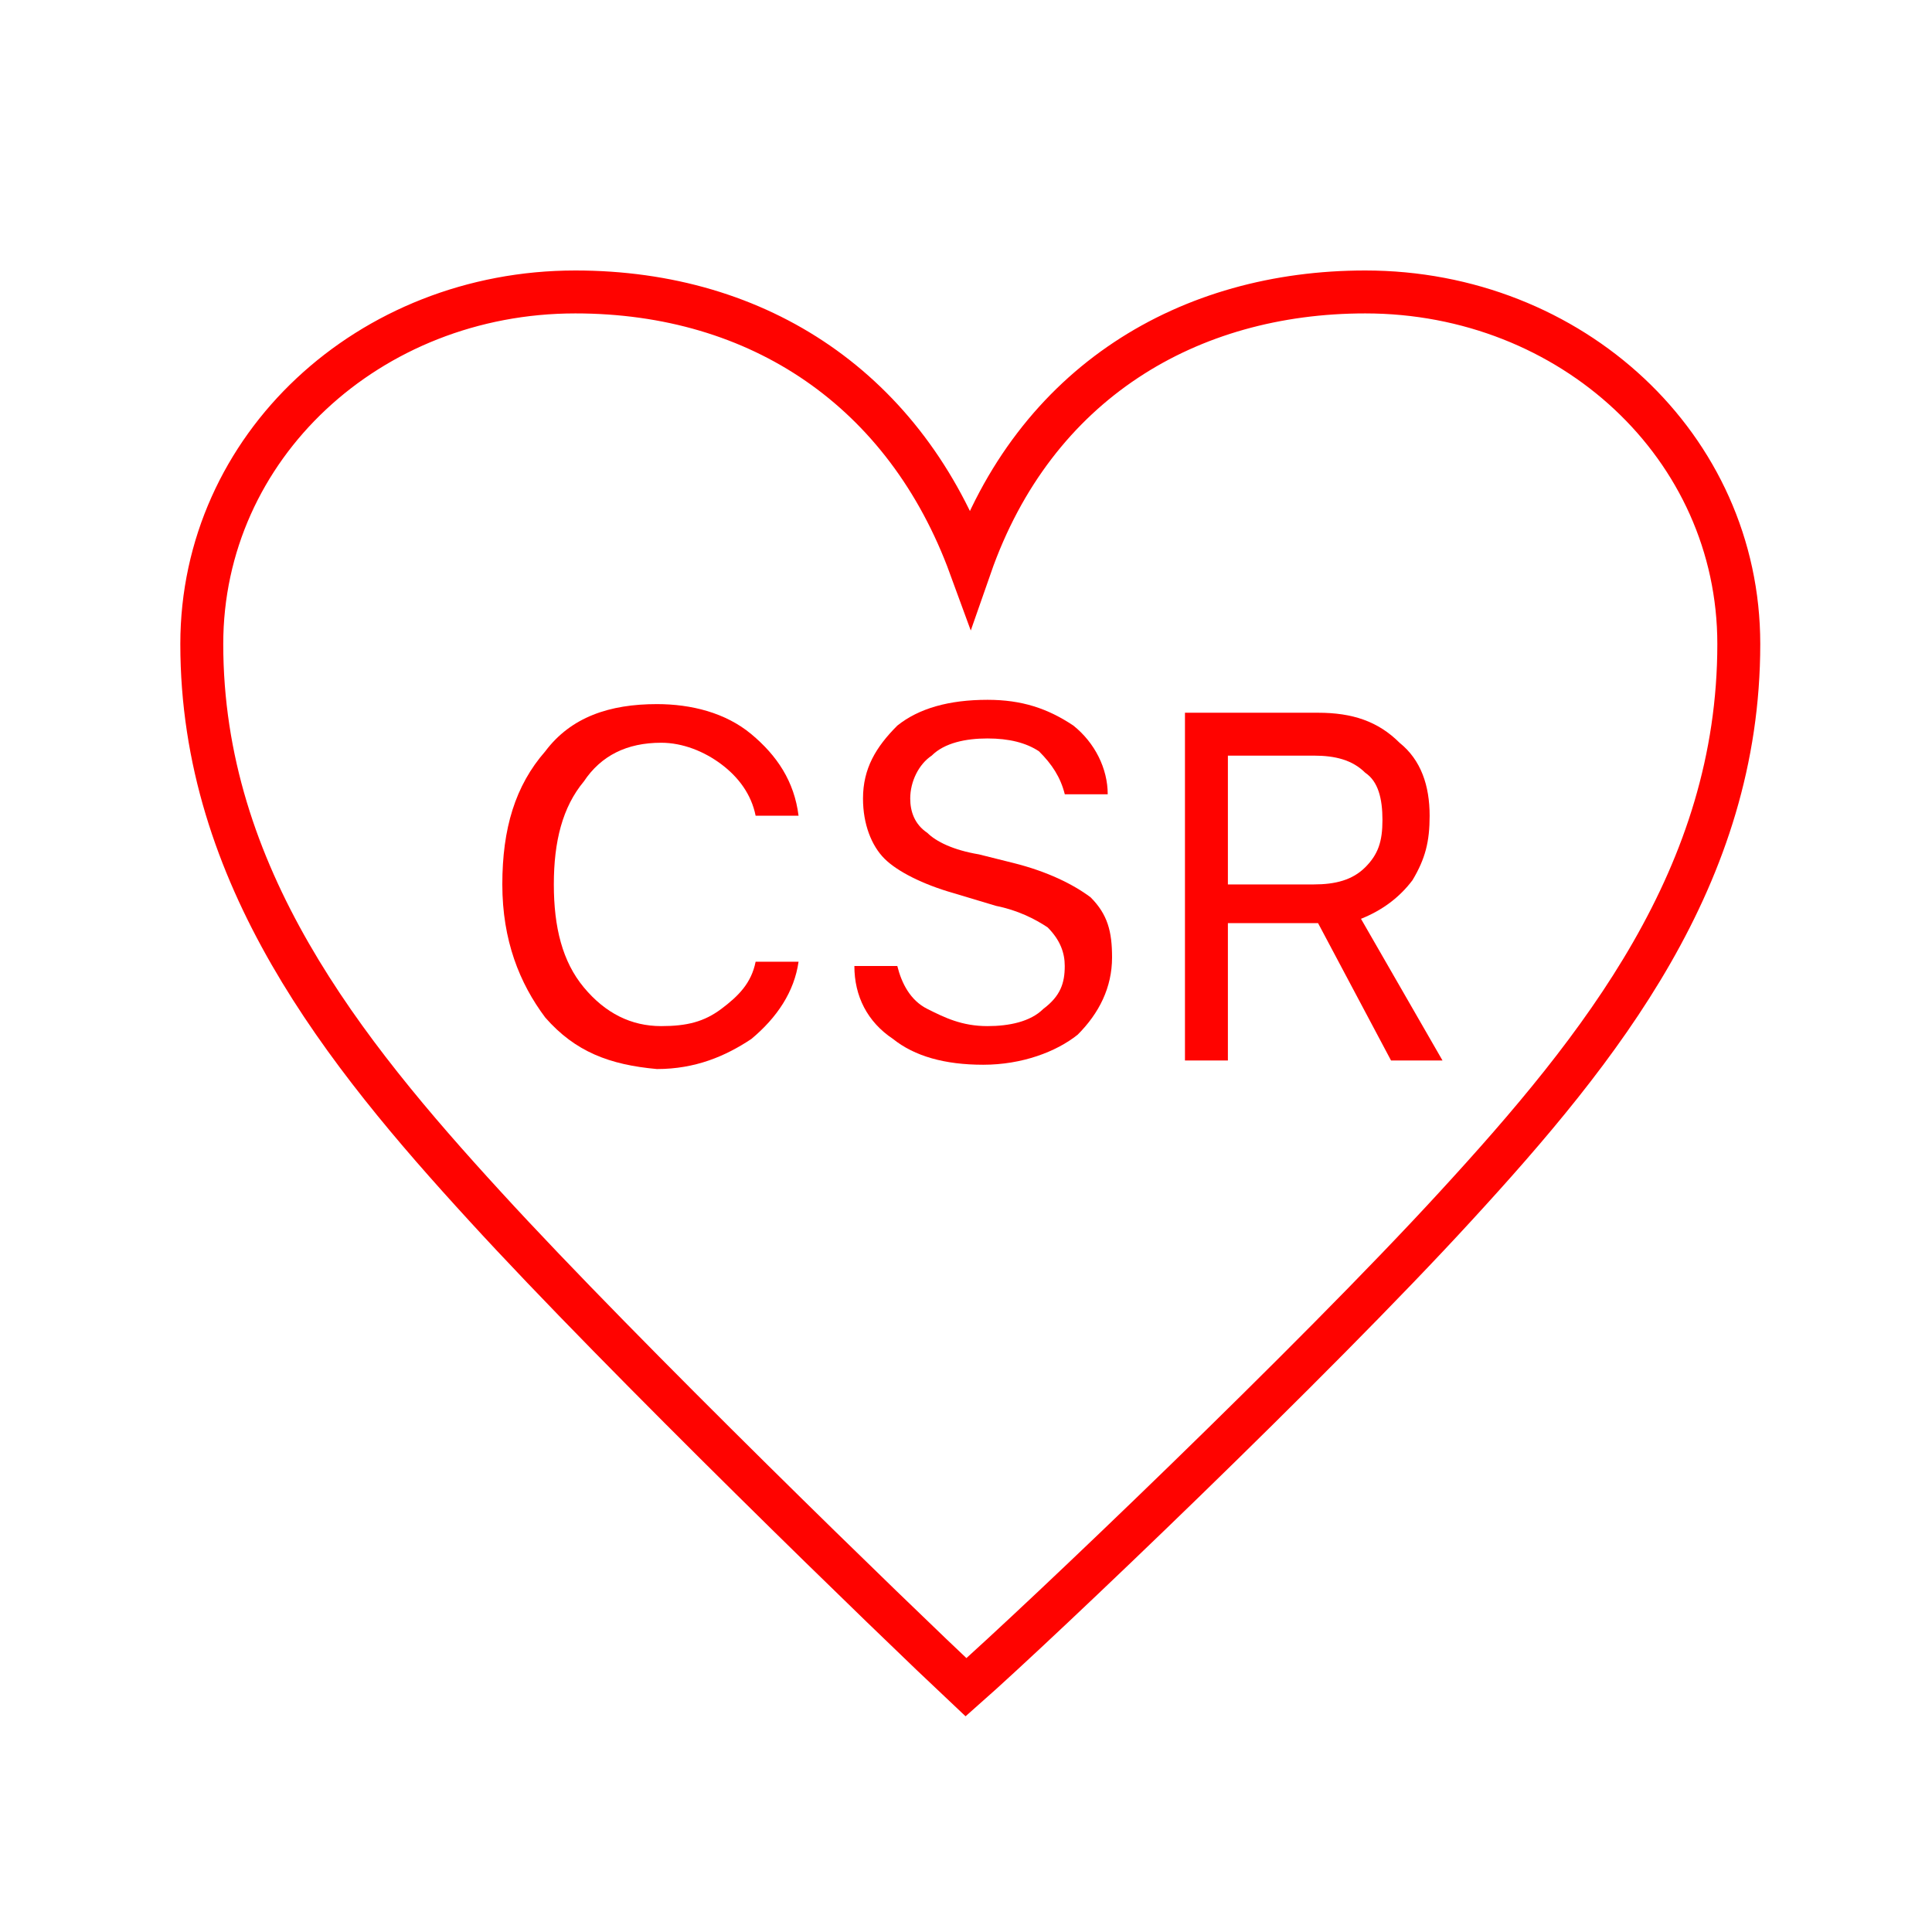 <?xml version="1.0" encoding="utf-8"?>
<!-- Generator: Adobe Illustrator 16.0.0, SVG Export Plug-In . SVG Version: 6.00 Build 0)  -->
<!DOCTYPE svg PUBLIC "-//W3C//DTD SVG 1.1//EN" "http://www.w3.org/Graphics/SVG/1.1/DTD/svg11.dtd">
<svg version="1.1" id="レイヤー_1" xmlns="http://www.w3.org/2000/svg" xmlns:xlink="http://www.w3.org/1999/xlink" x="0px"
	 y="0px" width="45px" height="45px" viewBox="0 0 45 45" enable-background="new 0 0 45 45" xml:space="preserve">
<g>
	<g>
		<path fill="none" stroke="#FF0300" stroke-miterlimit="10" d="M22.5,39.3c-1.6-1.5-8-7.7-11.2-11.2C8,24.5,4.7,20.4,4.7,15
			c0-4.6,3.9-8.2,8.7-8.2c4.3,0,7.7,2.3,9.2,6.4l0,0c1.5-4.3,5.1-6.4,9.2-6.4c4.8,0,8.7,3.6,8.7,8.2c0,5.4-3.2,9.4-6.6,13.1
			C30.6,31.7,24.2,37.8,22.5,39.3L22.5,39.3z"/>
	</g>
	<g>
		<path fill="#FF0300" d="M12.7,23.7c-0.6-0.8-1-1.8-1-3.1c0-1.3,0.3-2.3,1-3.1c0.6-0.8,1.5-1.1,2.6-1.1c0.8,0,1.6,0.2,2.2,0.7
			s1,1.1,1.1,1.9h-1c-0.1-0.5-0.4-0.9-0.8-1.2c-0.4-0.3-0.9-0.5-1.4-0.5c-0.8,0-1.4,0.3-1.8,0.9c-0.5,0.6-0.7,1.4-0.7,2.4
			s0.2,1.8,0.7,2.4c0.5,0.6,1.1,0.9,1.8,0.9c0.6,0,1-0.101,1.4-0.4c0.4-0.3,0.7-0.6,0.8-1.1h1c-0.1,0.7-0.5,1.3-1.1,1.8
			c-0.6,0.399-1.3,0.7-2.2,0.7C14.2,24.8,13.4,24.5,12.7,23.7z"/>
		<path fill="#FF0300" d="M19.9,22.5c0.2,0,0.4,0,0.5,0s0.3,0,0.5,0c0.1,0.4,0.3,0.8,0.7,1s0.8,0.4,1.4,0.4c0.5,0,1-0.101,1.3-0.4
			c0.4-0.3,0.5-0.6,0.5-1c0-0.3-0.1-0.6-0.399-0.9c-0.301-0.2-0.7-0.4-1.2-0.5l-1-0.3c-0.7-0.2-1.3-0.5-1.6-0.8
			c-0.3-0.3-0.5-0.8-0.5-1.4c0-0.7,0.3-1.2,0.8-1.7c0.5-0.4,1.2-0.6,2.1-0.6c0.8,0,1.4,0.2,2,0.6c0.5,0.4,0.8,1,0.8,1.6h-1
			c-0.1-0.4-0.3-0.7-0.6-1c-0.3-0.2-0.7-0.3-1.2-0.3s-1,0.1-1.3,0.4c-0.3,0.2-0.5,0.6-0.5,1c0,0.3,0.1,0.6,0.4,0.8
			c0.2,0.2,0.6,0.4,1.2,0.5l0.8,0.2c0.801,0.2,1.4,0.5,1.801,0.8c0.399,0.4,0.5,0.8,0.5,1.4c0,0.7-0.301,1.3-0.801,1.8
			c-0.5,0.4-1.3,0.7-2.2,0.7s-1.6-0.2-2.1-0.6C20.2,23.8,19.9,23.2,19.9,22.5z"/>
		<path fill="#FF0300" d="M28.6,21.5c0,0.6,0,1.2,0,1.6c0,0.4,0,1,0,1.601h-1v-8.1H30.7c0.8,0,1.399,0.2,1.899,0.7
			c0.5,0.4,0.7,1,0.7,1.7c0,0.6-0.1,1-0.399,1.5c-0.301,0.4-0.7,0.7-1.2,0.9l1.899,3.3H32.4l-1.7-3.2H28.6z M28.6,17.5
			c0,0.4,0,0.8,0,1.1c0,0.3,0,0.6,0,0.9s0,0.7,0,1.1h2c0.5,0,0.9-0.1,1.2-0.4c0.3-0.3,0.4-0.6,0.4-1.1S32.1,18.2,31.8,18
			c-0.3-0.3-0.7-0.4-1.2-0.4h-2V17.5z"/>
	</g>
</g>
</svg>
